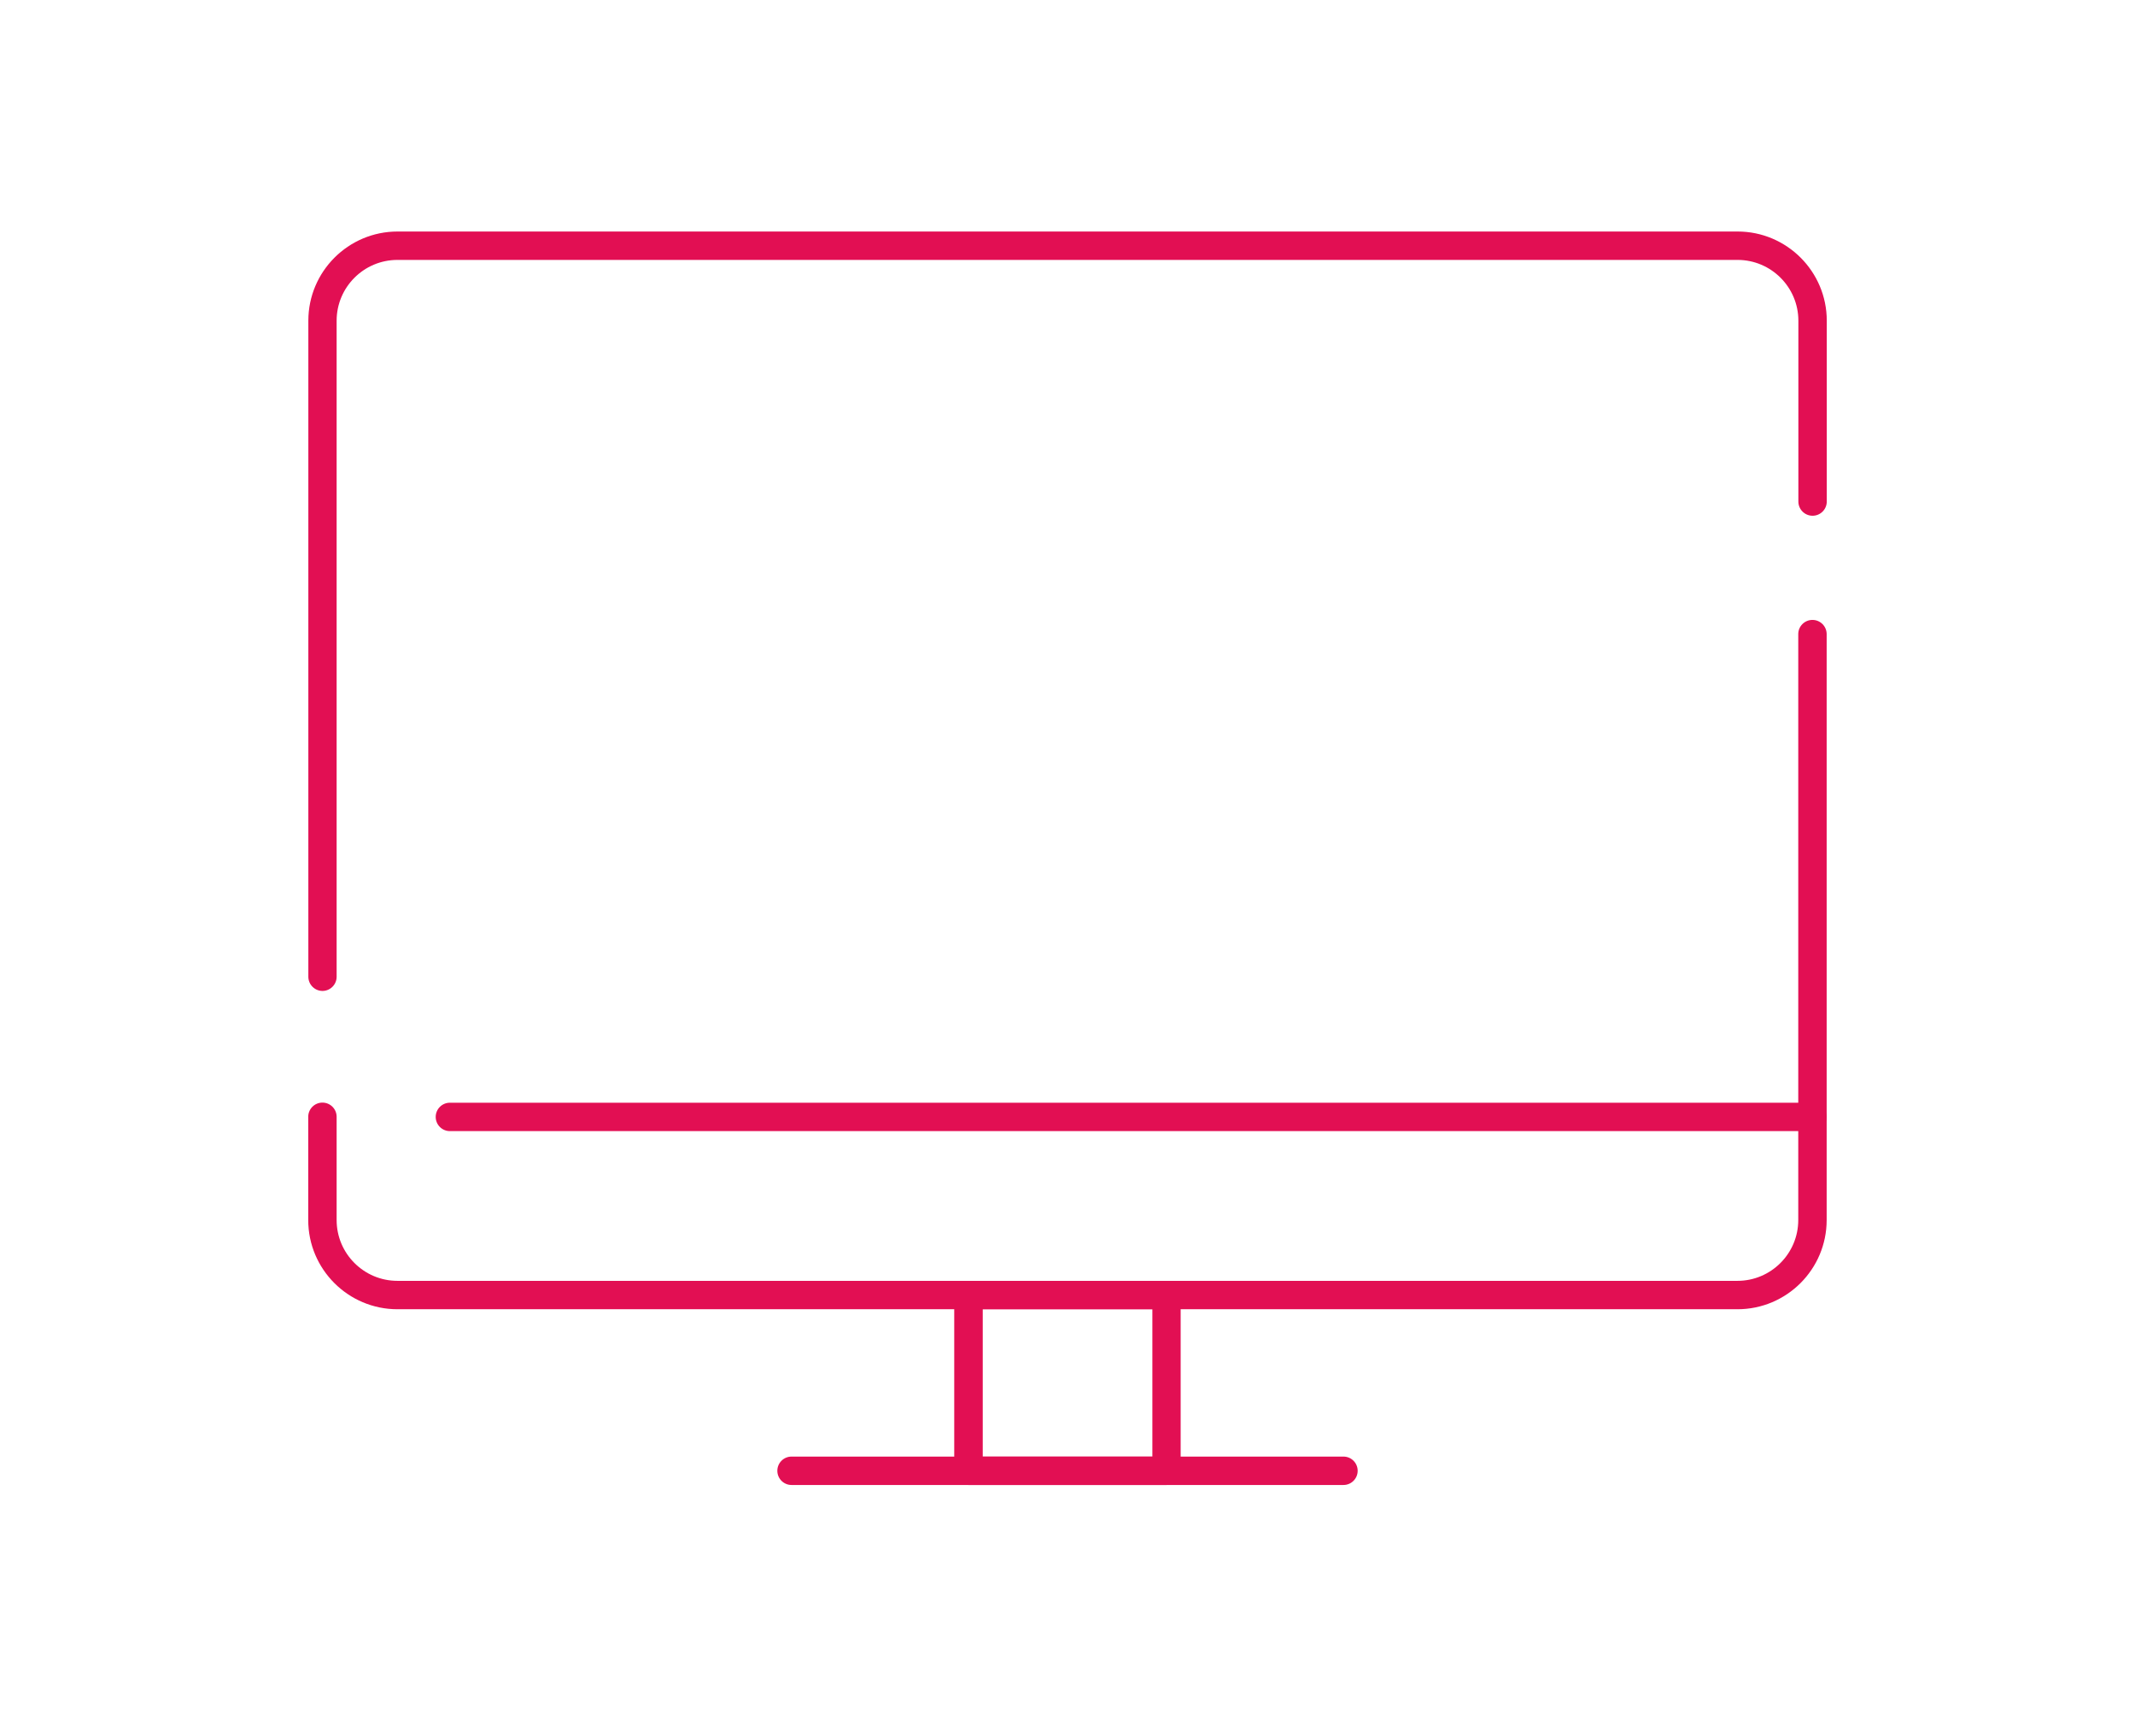 <svg xmlns="http://www.w3.org/2000/svg" id="Layer_1" data-name="Layer 1" viewBox="0 0 187.92 152.85"><defs><style> .cls-1 { fill: #e20f53; } </style></defs><path class="cls-1" d="M152.93,115.25H34.98c-4.33,0-7.85-3.52-7.85-7.85v-9.09c0-.69.56-1.25,1.25-1.25s1.25.56,1.25,1.25v9.09c0,2.95,2.4,5.35,5.35,5.35h117.95c2.95,0,5.35-2.4,5.35-5.35v-51.58c0-.69.56-1.25,1.25-1.25s1.25.56,1.25,1.25v51.58c0,4.33-3.52,7.85-7.85,7.85Z"></path><path class="cls-1" d="M28.39,87.23c-.69,0-1.25-.56-1.25-1.25V28.23c0-4.33,3.52-7.85,7.85-7.85h117.95c4.33,0,7.85,3.52,7.85,7.85v15.92c0,.69-.56,1.25-1.25,1.25s-1.25-.56-1.25-1.25v-15.92c0-2.95-2.4-5.35-5.35-5.35H34.98c-2.95,0-5.35,2.4-5.35,5.35v57.75c0,.69-.56,1.25-1.25,1.25Z"></path><path class="cls-1" d="M159.53,99.57H39.6c-.69,0-1.25-.56-1.25-1.25s.56-1.25,1.25-1.25h119.93c.69,0,1.25.56,1.25,1.25s-.56,1.25-1.25,1.25Z"></path><path class="cls-1" d="M102.67,130.72h-17.43c-.69,0-1.25-.56-1.25-1.25v-15.47c0-.69.56-1.25,1.25-1.25h17.43c.69,0,1.25.56,1.25,1.25v15.47c0,.69-.56,1.25-1.25,1.25ZM86.5,128.22h14.93v-12.97h-14.93v12.97Z"></path><path class="cls-1" d="M118.25,130.72h-48.58c-.69,0-1.25-.56-1.25-1.25s.56-1.25,1.25-1.25h48.58c.69,0,1.25.56,1.25,1.25s-.56,1.25-1.25,1.25Z"></path></svg>